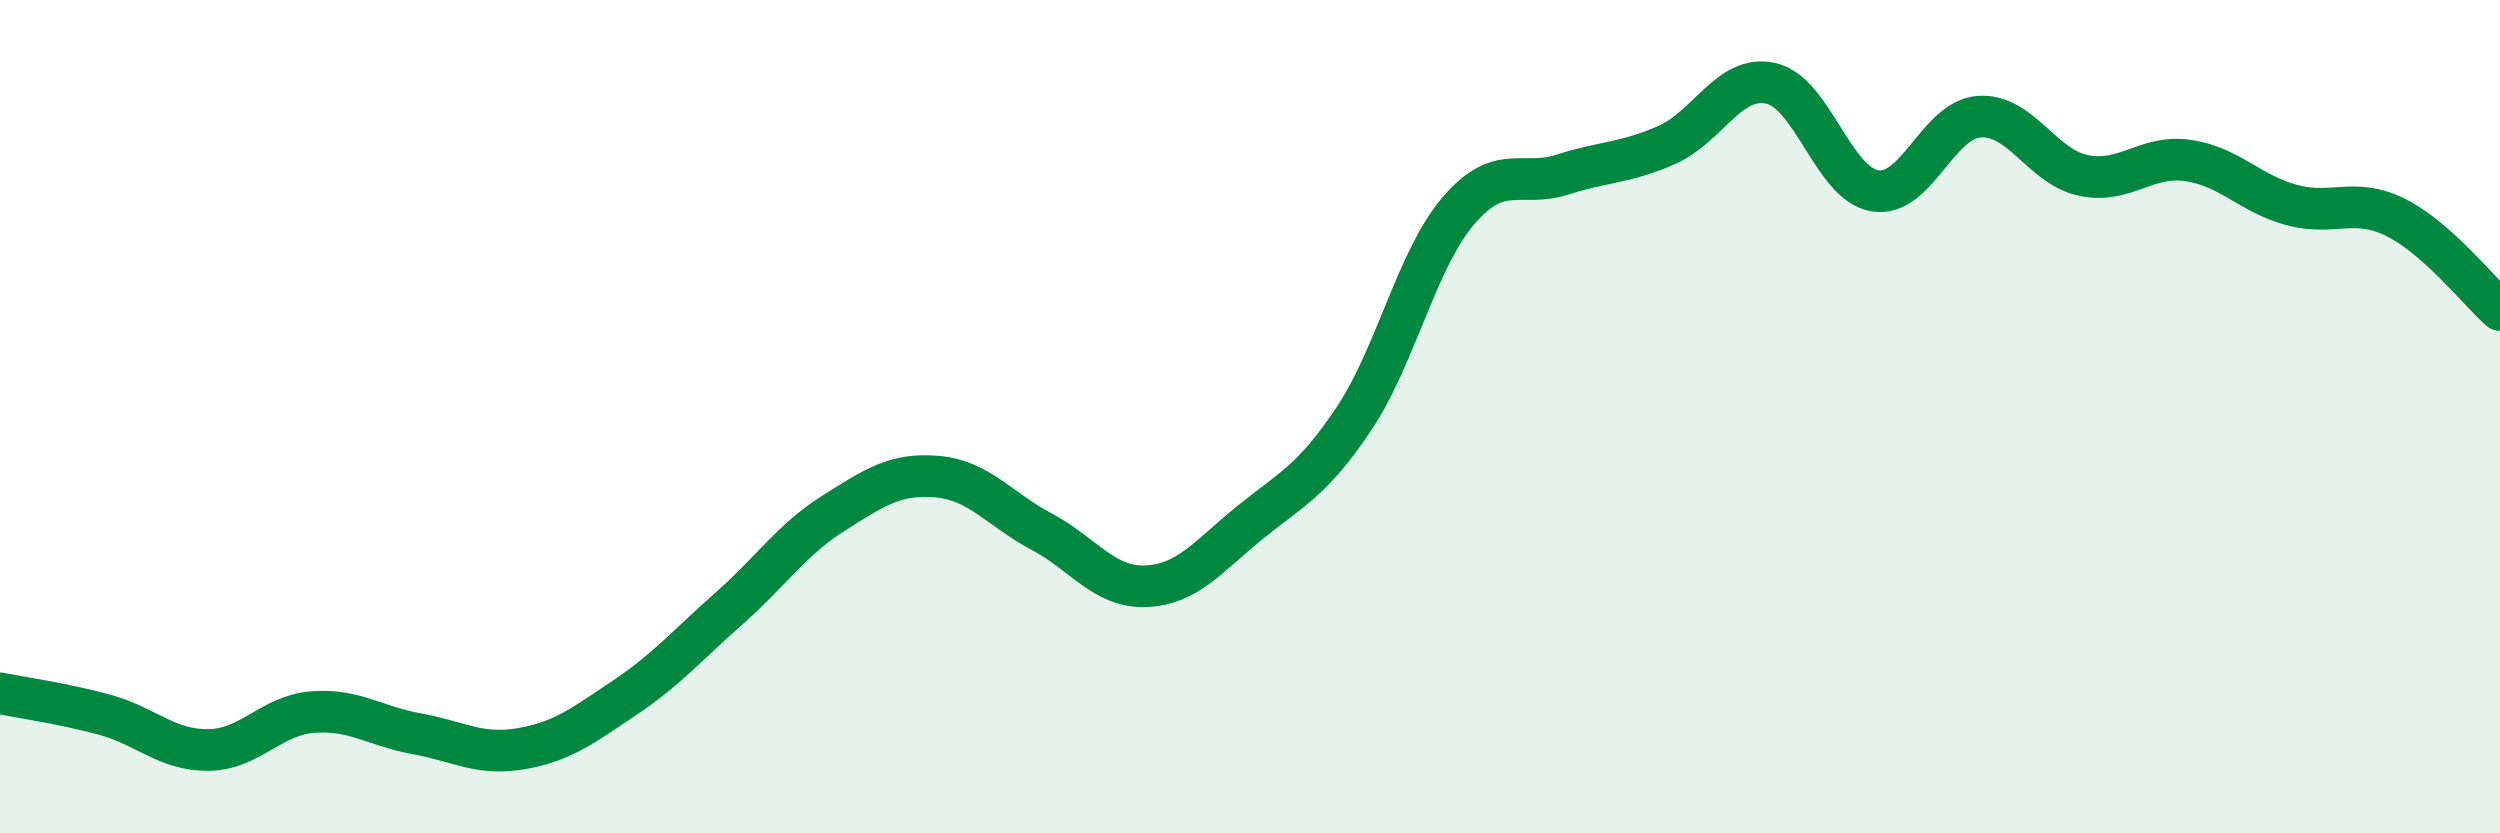 
    <svg width="60" height="20" viewBox="0 0 60 20" xmlns="http://www.w3.org/2000/svg">
      <path
        d="M 0,16.64 C 0.5,16.74 1.5,16.88 2.5,17.15 C 3.5,17.42 4,18.01 5,18 C 6,17.99 6.5,17.17 7.5,17.09 C 8.5,17.01 9,17.43 10,17.61 C 11,17.79 11.5,18.14 12.5,17.97 C 13.5,17.8 14,17.41 15,16.74 C 16,16.07 16.5,15.48 17.5,14.6 C 18.5,13.72 19,12.95 20,12.32 C 21,11.69 21.5,11.35 22.5,11.44 C 23.5,11.53 24,12.23 25,12.76 C 26,13.29 26.5,14.11 27.5,14.07 C 28.5,14.03 29,13.35 30,12.54 C 31,11.73 31.5,11.54 32.5,10.04 C 33.5,8.54 34,6.23 35,5.06 C 36,3.89 36.5,4.51 37.5,4.19 C 38.5,3.87 39,3.92 40,3.48 C 41,3.04 41.5,1.78 42.5,2 C 43.5,2.22 44,4.42 45,4.58 C 46,4.74 46.5,2.87 47.5,2.8 C 48.5,2.73 49,4 50,4.21 C 51,4.42 51.5,3.71 52.5,3.85 C 53.5,3.99 54,4.65 55,4.92 C 56,5.19 56.5,4.72 57.5,5.22 C 58.5,5.72 59.5,7 60,7.44L60 20L0 20Z"
        fill="#008740"
        opacity="0.1"
        stroke-linecap="round"
        stroke-linejoin="round"
      />
      <path
        d="M 0,16.64 C 0.5,16.74 1.5,16.88 2.5,17.15 C 3.5,17.42 4,18.01 5,18 C 6,17.99 6.5,17.17 7.5,17.09 C 8.5,17.01 9,17.43 10,17.61 C 11,17.79 11.5,18.14 12.5,17.97 C 13.5,17.8 14,17.41 15,16.74 C 16,16.07 16.5,15.48 17.5,14.6 C 18.5,13.72 19,12.95 20,12.32 C 21,11.69 21.5,11.35 22.5,11.44 C 23.5,11.53 24,12.23 25,12.76 C 26,13.29 26.5,14.11 27.5,14.07 C 28.5,14.03 29,13.35 30,12.54 C 31,11.73 31.5,11.54 32.5,10.04 C 33.5,8.54 34,6.23 35,5.06 C 36,3.89 36.5,4.51 37.5,4.19 C 38.5,3.87 39,3.92 40,3.48 C 41,3.04 41.5,1.78 42.5,2 C 43.5,2.22 44,4.42 45,4.58 C 46,4.74 46.5,2.87 47.5,2.8 C 48.5,2.73 49,4 50,4.21 C 51,4.42 51.5,3.71 52.5,3.85 C 53.5,3.99 54,4.65 55,4.92 C 56,5.19 56.5,4.72 57.5,5.22 C 58.5,5.72 59.5,7 60,7.44"
        stroke="#008740"
        stroke-width="1"
        fill="none"
        stroke-linecap="round"
        stroke-linejoin="round"
      />
    </svg>
  
